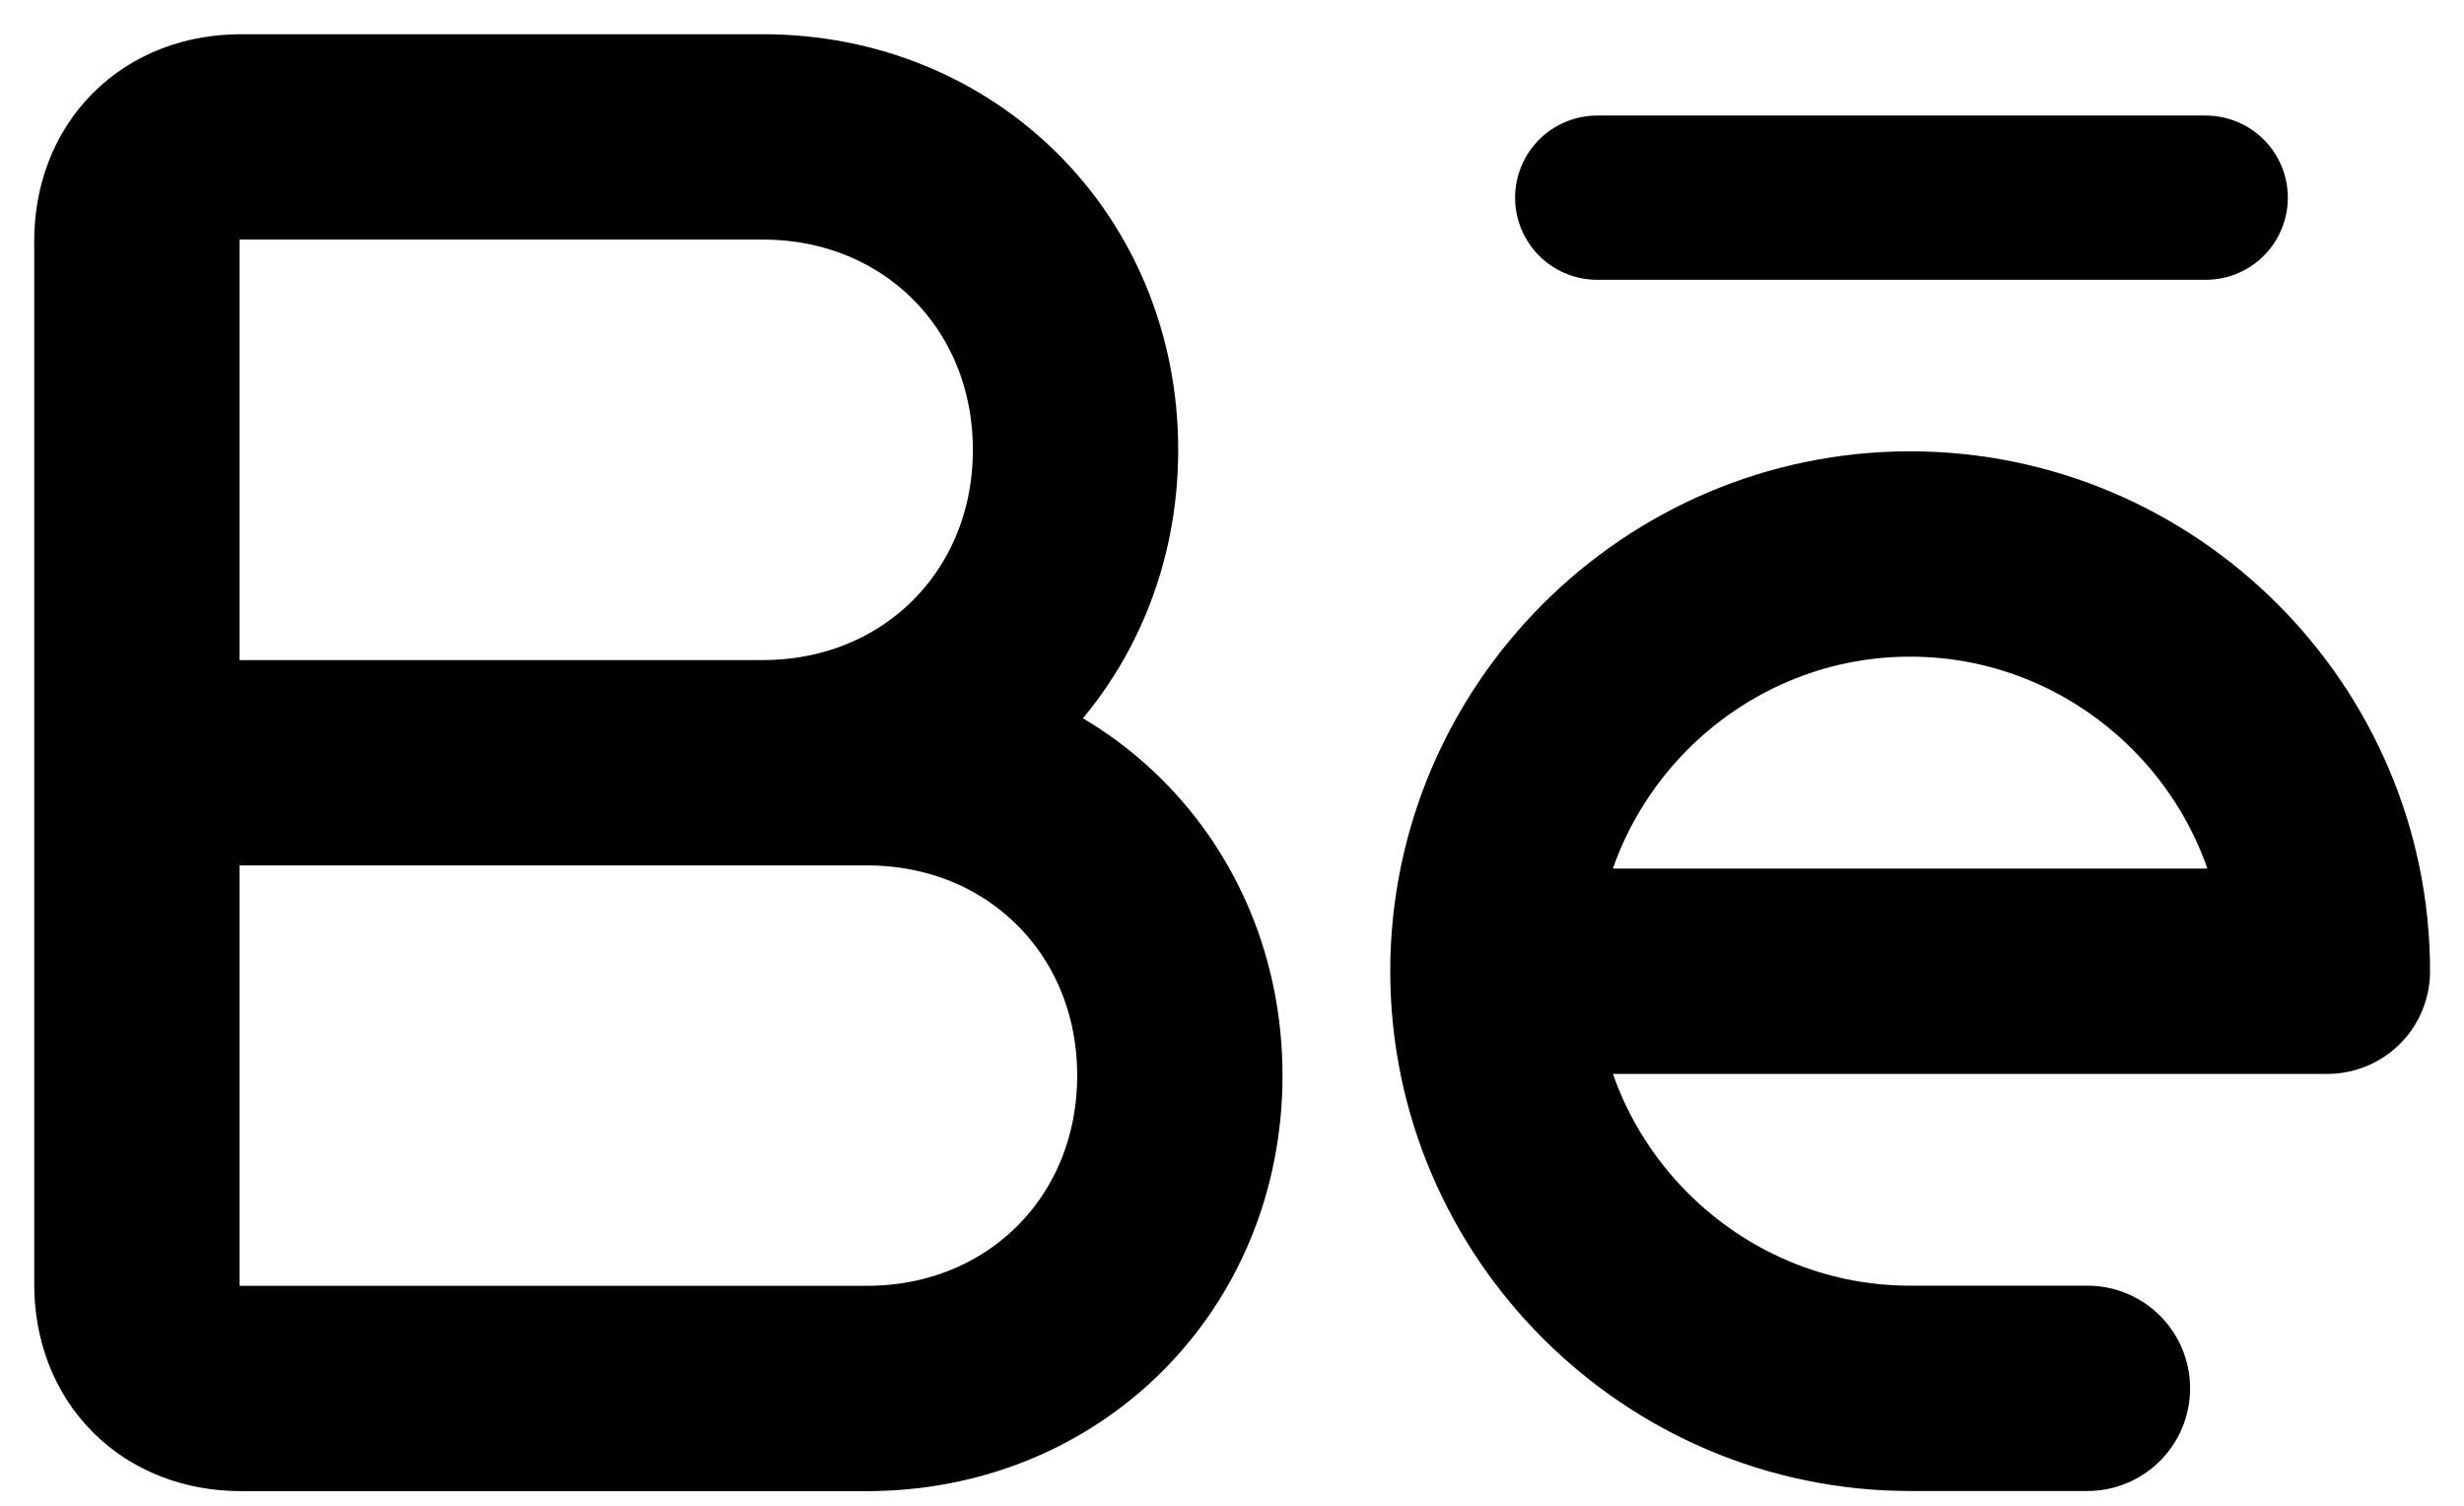 <svg width="18" height="11" viewBox="0 0 18 11" fill="none" xmlns="http://www.w3.org/2000/svg">
                                    <path d="M1 5.572H6.333C7.629 5.572 8.619 6.562 8.619 7.857C8.619 9.153 7.629 10.143 6.333 10.143H1.762C1.305 10.143 1 9.838 1 9.381V1.762C1 1.305 1.305 1 1.762 1H5.572C6.867 1 7.857 1.99 7.857 3.286C7.857 4.581 6.867 5.572 5.572 5.572H1Z" stroke="currentColor" stroke-width="1.5" stroke-miterlimit="10"></path>
                                    <path d="M10.906 7.095H17.002C17.002 5.418 15.63 4.047 13.954 4.047C12.278 4.047 10.906 5.418 10.906 7.095ZM10.906 7.095C10.906 8.771 12.278 10.142 13.954 10.142H15.249" stroke="currentColor" stroke-width="1.5" stroke-miterlimit="10" stroke-linecap="round" stroke-linejoin="round"></path>
                                    <path d="M16.113 1.444H11.668" stroke="currentColor" stroke-width="1.2" stroke-miterlimit="10" stroke-linecap="round" stroke-linejoin="round"></path>
                                </svg>
